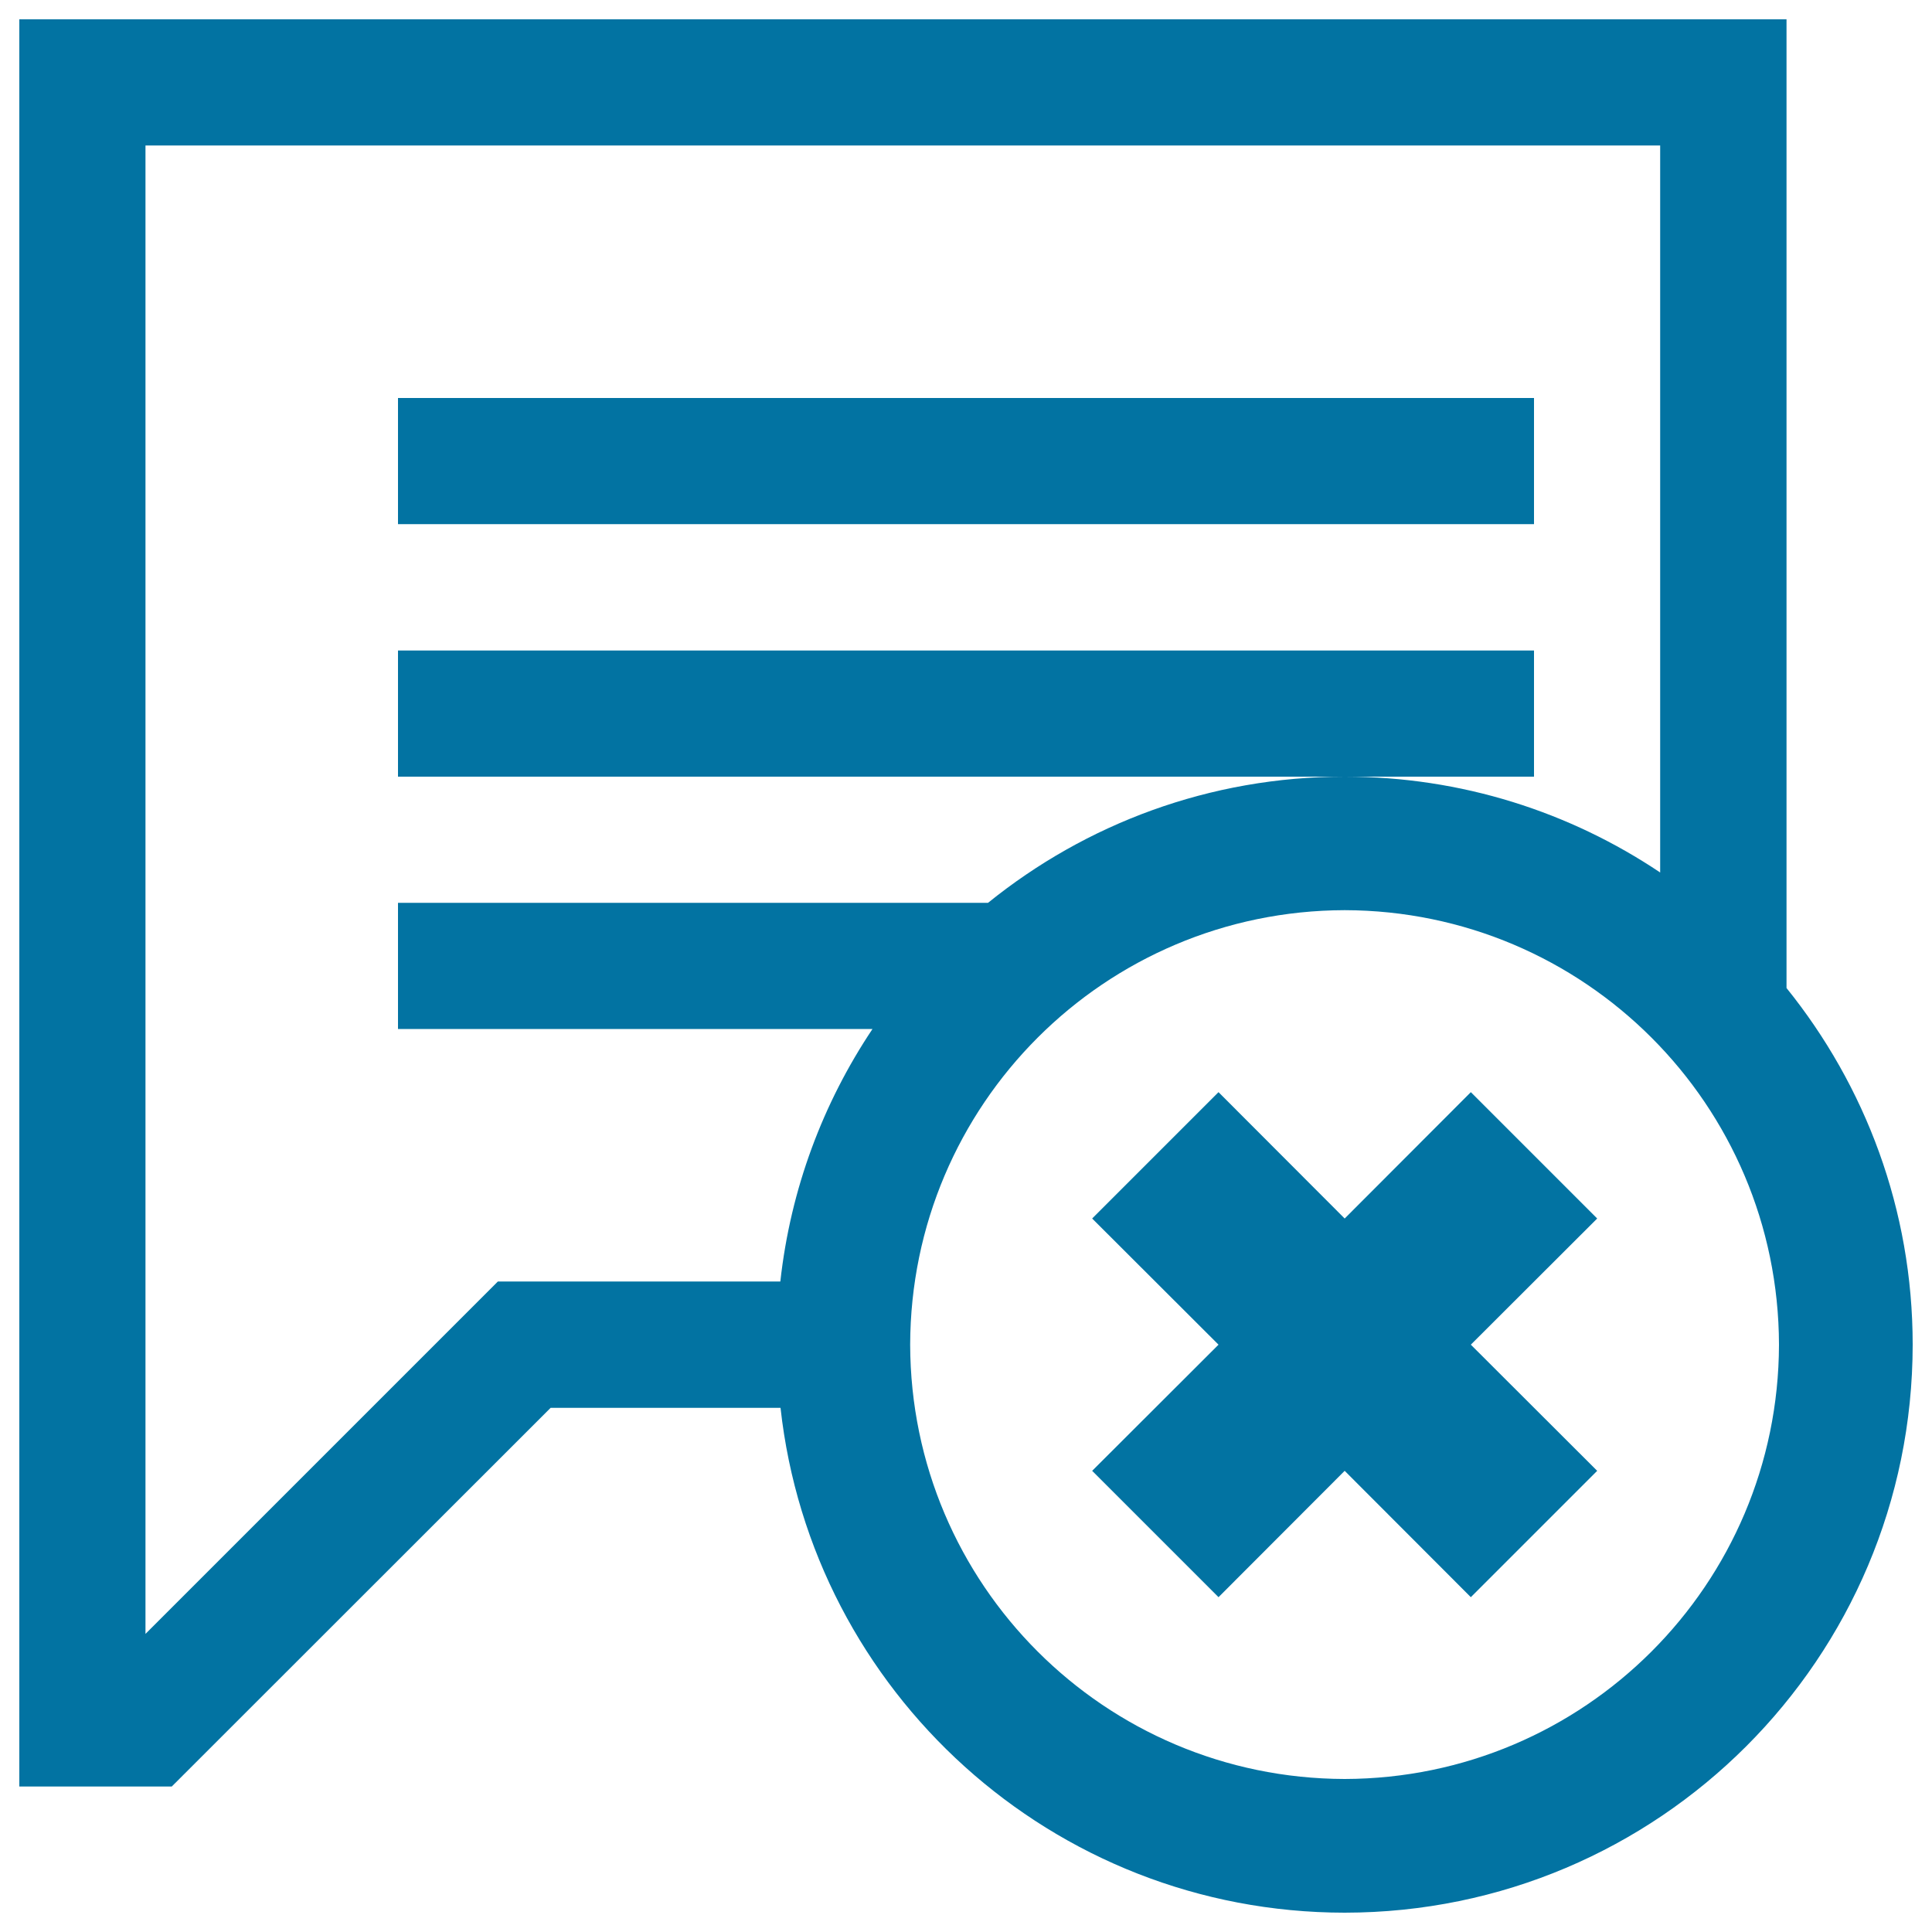 <svg xmlns="http://www.w3.org/2000/svg" viewBox="0 0 1000 1000" style="fill:#0273a2">
<title>Cancel Comment SVG icon</title>
<g><g><path d="M924.7,511.4V10H10v914.7h78.9l196.1-196h119C420.2,875.6,544.7,989.9,696,990c162.4-0.1,293.9-131.6,294-294C990,626,965.4,561.9,924.7,511.4z M403.9,663.3H257.7L75.3,845.7V75.3h784v376.3C812.6,420.3,756.5,402,696,402c-70,0-134.1,24.5-184.6,65.3H206v65.3h245.6C426,570.9,409.2,615.3,403.9,663.3z M696,920.8C571.8,920.5,471.4,820.1,471.1,696c0.3-124.2,100.7-224.6,224.9-224.9c124.1,0.3,224.5,100.7,224.8,224.9C920.5,820.1,820.1,920.5,696,920.8z"/><rect x="206" y="206" width="588" height="65.3"/><polygon points="794,336.7 206,336.7 206,402 696,402 794,402 "/><polygon points="761.3,565.3 696,630.7 630.7,565.3 565.3,630.7 630.7,696 565.3,761.3 630.7,826.7 696,761.3 761.3,826.7 826.7,761.3 761.3,696 826.7,630.7 "/></g></g>
</svg>